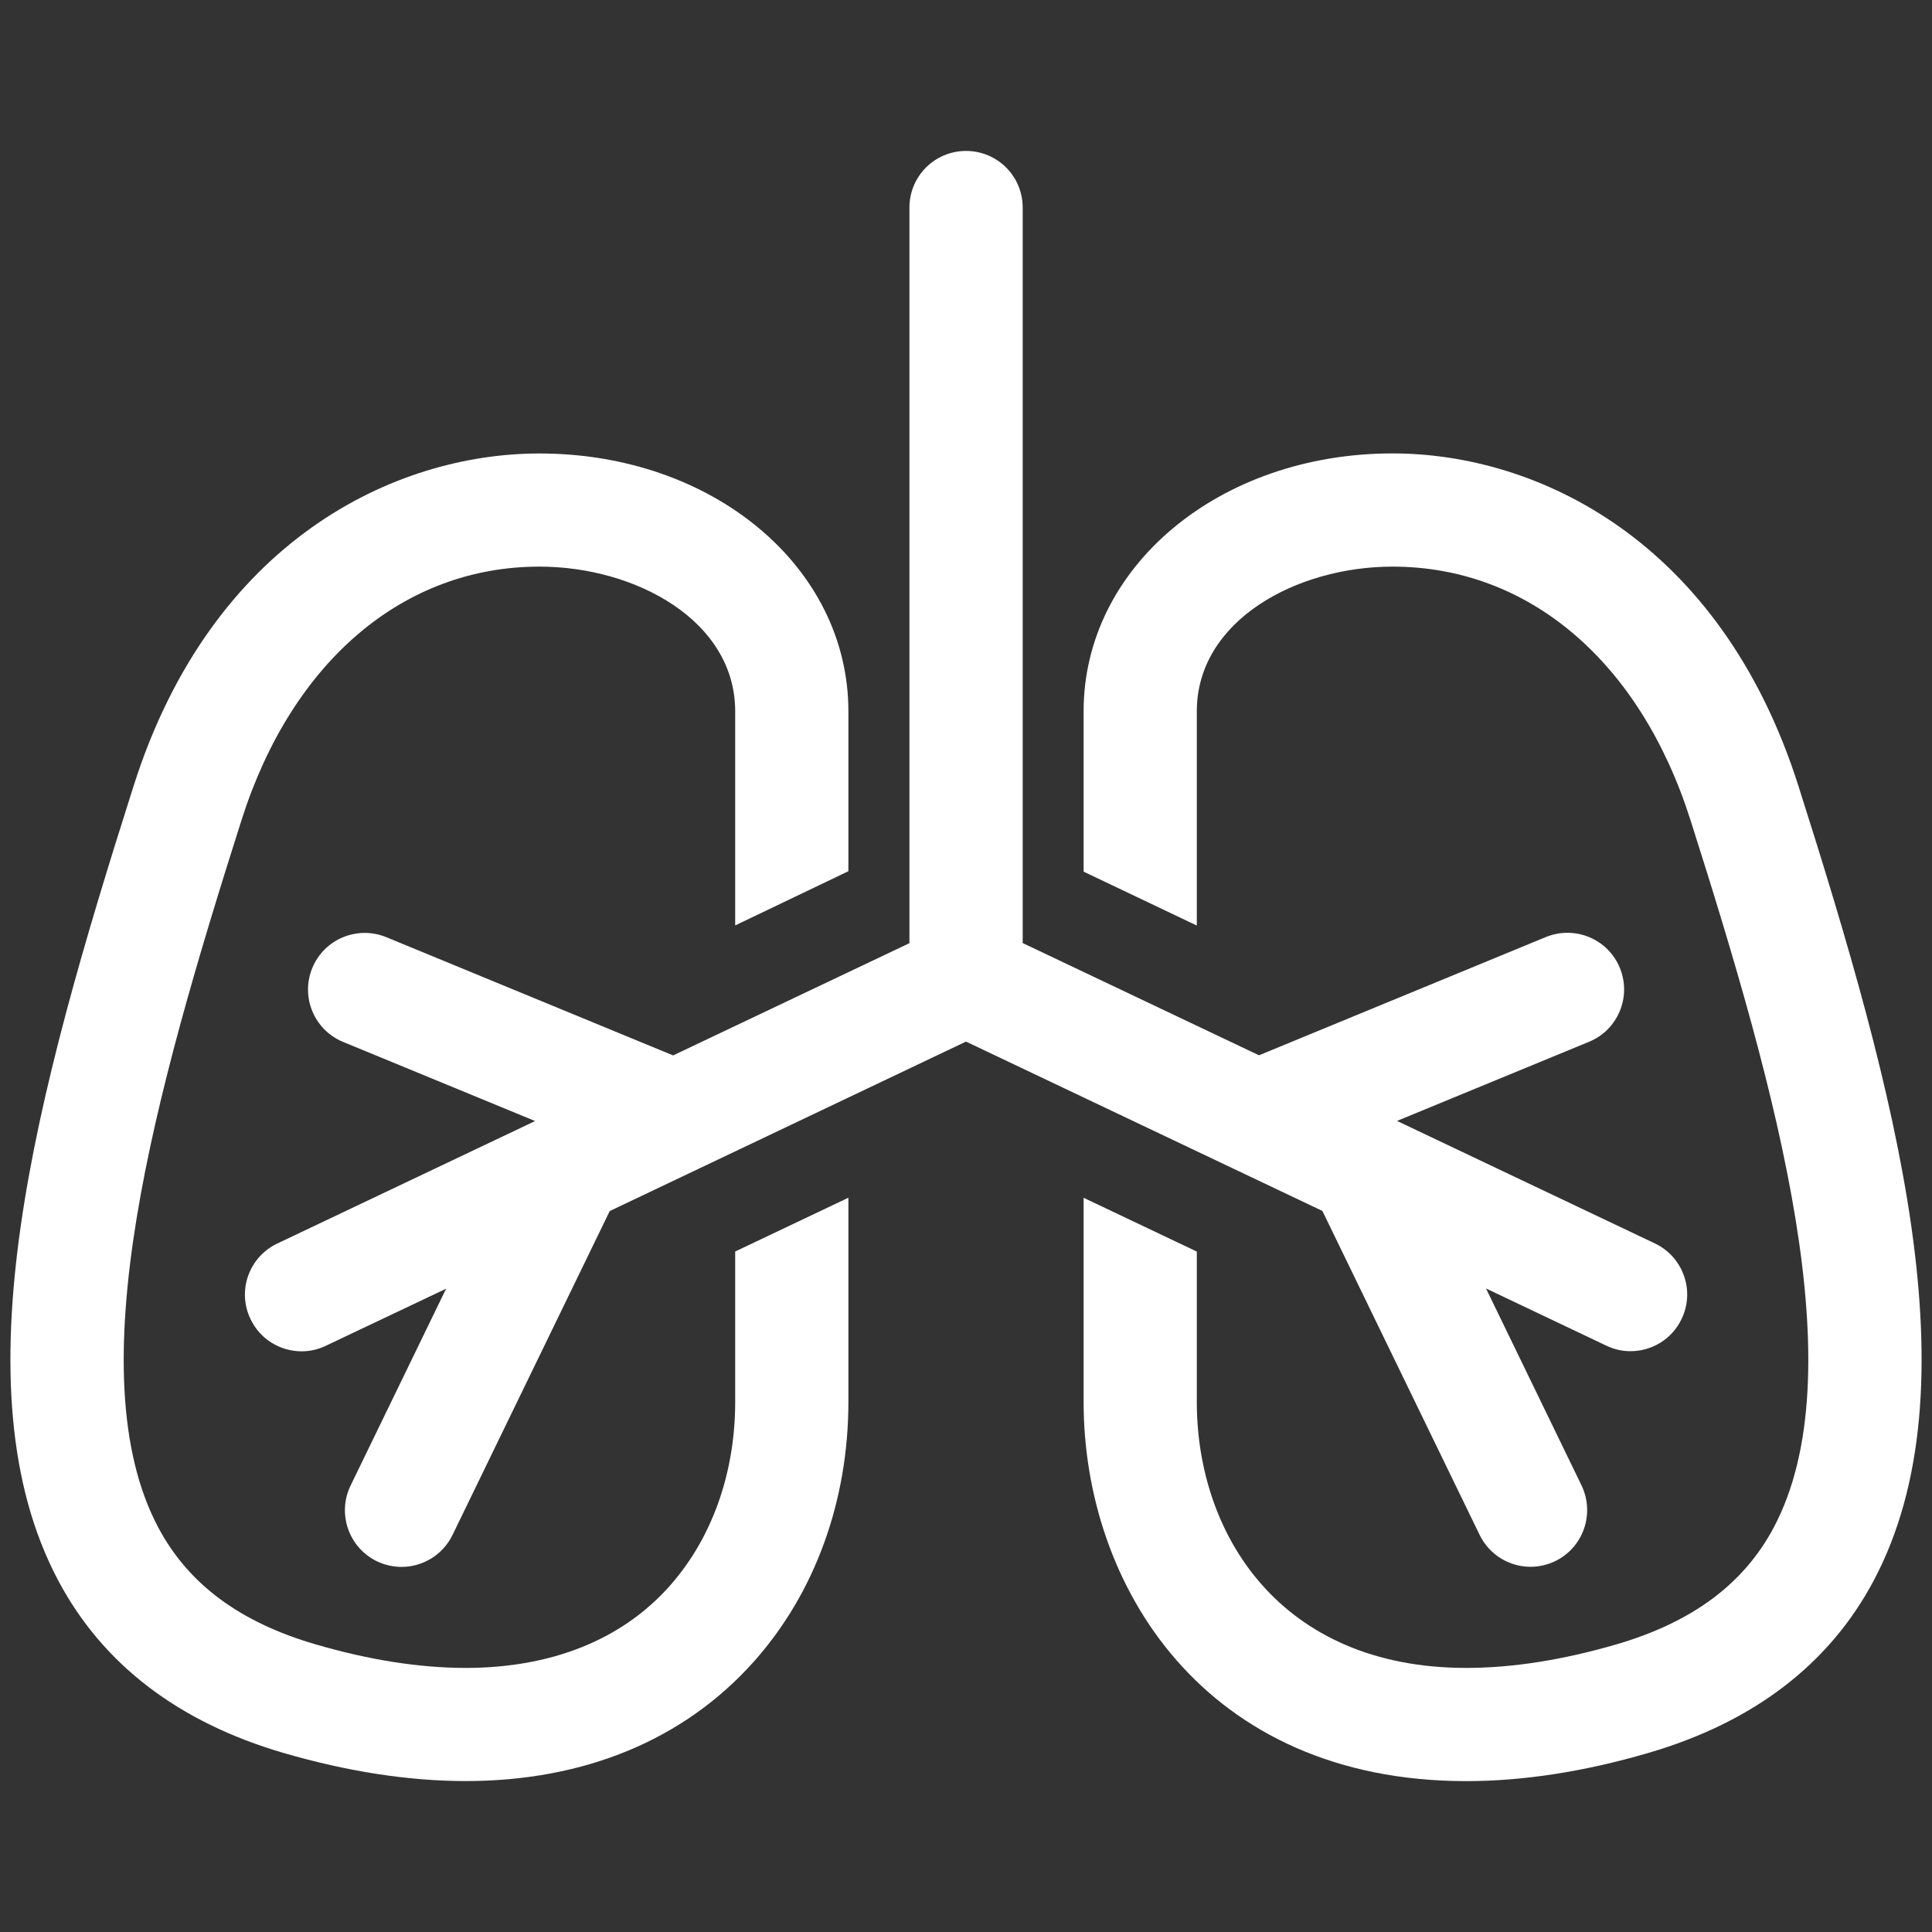<svg height='100px' width='100px'  fill="#FFFFFF" xmlns="http://www.w3.org/2000/svg" xmlns:xlink="http://www.w3.org/1999/xlink" version="1.1" x="0px" y="0px" viewBox="0 0 32 32" enable-background="new 0 0 32 32" xml:space="preserve"><rect x="0" y="0" width="32" height="32" fill="#333333" stroke="none"/><path d="M12.177,23.221c0,1.18-0.386,2.262-1.088,3.051c-0.789,0.887-1.956,1.354-3.375,1.354c0,0,0,0-0.001,0  c-0.761,0-1.598-0.131-2.489-0.391c-1.254-0.367-2.104-0.998-2.601-1.932C1.264,22.75,2.56,18.111,4.002,13.578  c0.836-2.625,2.68-4.193,4.933-4.193c1.594,0,3.242,0.896,3.242,2.396v3.547l1.875-0.898v-2.648c0-2.395-2.248-4.271-5.117-4.271  c-2.402,0-5.429,1.445-6.72,5.5c-1.629,5.117-2.95,9.975-1.247,13.174c0.736,1.383,1.99,2.342,3.73,2.85  C5.76,29.344,6.774,29.5,7.713,29.5c0.001,0,0.001,0,0.001,0c1.969,0,3.621-0.686,4.775-1.982c1.008-1.131,1.563-2.656,1.563-4.297  v-3.383l-1.875,0.891V23.221z"></path><path d="M29.785,13.01c-1.291-4.055-4.317-5.5-6.72-5.5c-2.869,0-5.117,1.877-5.117,4.271v2.656l1.875,0.893v-3.549  c0-1.5,1.648-2.396,3.242-2.396c2.253,0,4.097,1.568,4.933,4.193c1.443,4.533,2.738,9.172,1.379,11.725  c-0.497,0.934-1.347,1.564-2.601,1.932c-0.892,0.26-1.729,0.391-2.489,0.391c-3.083,0-4.464-2.211-4.464-4.404v-2.492l-1.875-0.891  v3.383c0,3.025,1.983,6.279,6.339,6.279c0.938,0,1.952-0.156,3.015-0.467c1.74-0.508,2.994-1.467,3.73-2.85  C32.735,22.984,31.414,18.127,29.785,13.01z"></path><path d="M24.507,25.422c0.162,0.334,0.496,0.529,0.844,0.529c0.137,0,0.277-0.031,0.409-0.094c0.466-0.227,0.659-0.787,0.435-1.254  l-1.582-3.262l1.992,0.947c0.13,0.063,0.267,0.092,0.401,0.092c0.351,0,0.688-0.197,0.848-0.537  c0.223-0.467,0.023-1.025-0.444-1.248l-4.271-2.029l3.181-1.311c0.479-0.197,0.707-0.746,0.509-1.225  c-0.197-0.479-0.745-0.705-1.224-0.51l-4.752,1.959l-3.914-1.859V3.438c0-0.52-0.42-0.938-0.938-0.938s-0.938,0.418-0.938,0.938  v12.184l-3.914,1.859l-4.752-1.959c-0.479-0.195-1.026,0.031-1.224,0.51c-0.198,0.479,0.03,1.027,0.509,1.225l3.181,1.311  l-4.271,2.029c-0.468,0.223-0.667,0.781-0.444,1.248c0.16,0.34,0.497,0.537,0.848,0.537c0.135,0,0.271-0.029,0.401-0.092  l1.992-0.945l-1.582,3.26c-0.226,0.467-0.031,1.027,0.434,1.254c0.133,0.063,0.272,0.094,0.409,0.094  c0.348,0,0.682-0.195,0.845-0.529l2.604-5.365L16,17.252l5.903,2.805L24.507,25.422z"></path></svg>